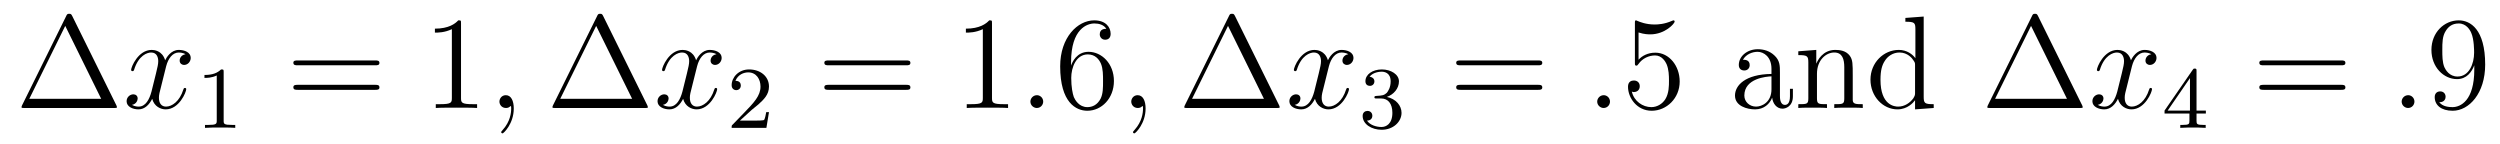 <?xml version='1.0'?>
<!-- This file was generated by dvisvgm 1.9.2 -->
<svg height='13pt' version='1.1' viewBox='0 -13 226 13' width='226pt' xmlns='http://www.w3.org/2000/svg' xmlns:xlink='http://www.w3.org/1999/xlink'>
<g id='page1'>
<g transform='matrix(1 0 0 1 -127 651)'>
<path d='M133.539 -662.535C133.445 -662.707 133.43 -662.754 133.258 -662.754C133.086 -662.754 133.055 -662.707 132.977 -662.535L128.992 -654.473C128.977 -654.441 128.945 -654.363 128.945 -654.316C128.945 -654.254 128.961 -654.238 129.195 -654.238H137.32C137.555 -654.238 137.57 -654.254 137.57 -654.316C137.57 -654.363 137.539 -654.441 137.523 -654.473L133.539 -662.535ZM132.898 -661.66L136.148 -655.066H129.648L132.898 -661.66ZM138.117 -654.238' fill-rule='evenodd'/>
<path d='M143.773 -659.098C143.383 -659.035 143.242 -658.738 143.242 -658.52C143.242 -658.238 143.477 -658.129 143.633 -658.129C143.992 -658.129 144.242 -658.441 144.242 -658.77C144.242 -659.27 143.68 -659.488 143.164 -659.488C142.445 -659.488 142.039 -658.785 141.93 -658.551C141.664 -659.441 140.914 -659.488 140.711 -659.488C139.492 -659.488 138.852 -657.941 138.852 -657.676C138.852 -657.629 138.898 -657.566 138.977 -657.566C139.07 -657.566 139.102 -657.629 139.117 -657.676C139.523 -659.004 140.32 -659.254 140.664 -659.254C141.211 -659.254 141.305 -658.754 141.305 -658.473C141.305 -658.207 141.242 -657.941 141.102 -657.363L140.695 -655.723C140.508 -655.02 140.164 -654.363 139.539 -654.363C139.477 -654.363 139.18 -654.363 138.93 -654.519C139.352 -654.598 139.445 -654.957 139.445 -655.098C139.445 -655.332 139.273 -655.473 139.055 -655.473C138.758 -655.473 138.445 -655.223 138.445 -654.848C138.445 -654.348 139.008 -654.113 139.523 -654.113C140.102 -654.113 140.508 -654.566 140.758 -655.066C140.945 -654.363 141.539 -654.113 141.977 -654.113C143.195 -654.113 143.836 -655.676 143.836 -655.941C143.836 -656.004 143.789 -656.051 143.727 -656.051C143.617 -656.051 143.602 -655.988 143.57 -655.895C143.242 -654.848 142.555 -654.363 142.008 -654.363C141.602 -654.363 141.367 -654.66 141.367 -655.16C141.367 -655.426 141.414 -655.613 141.617 -656.394L142.023 -658.02C142.211 -658.738 142.617 -659.254 143.164 -659.254C143.18 -659.254 143.523 -659.254 143.773 -659.098ZM144.715 -654.238' fill-rule='evenodd'/>
<path d='M147.219 -657.504C147.219 -657.723 147.203 -657.723 146.984 -657.723C146.656 -657.41 146.234 -657.223 145.484 -657.223V-656.957C145.703 -656.957 146.125 -656.957 146.594 -657.176V-653.098C146.594 -652.801 146.562 -652.707 145.812 -652.707H145.531V-652.441C145.859 -652.473 146.531 -652.473 146.891 -652.473C147.25 -652.473 147.938 -652.473 148.266 -652.441V-652.707H148C147.234 -652.707 147.219 -652.801 147.219 -653.098V-657.504ZM148.918 -652.441' fill-rule='evenodd'/>
<path d='M160.926 -658.098C161.098 -658.098 161.301 -658.098 161.301 -658.316C161.301 -658.535 161.098 -658.535 160.926 -658.535H153.91C153.738 -658.535 153.519 -658.535 153.519 -658.332C153.519 -658.098 153.723 -658.098 153.91 -658.098H160.926ZM160.926 -655.879C161.098 -655.879 161.301 -655.879 161.301 -656.098C161.301 -656.332 161.098 -656.332 160.926 -656.332H153.91C153.738 -656.332 153.519 -656.332 153.519 -656.113C153.519 -655.879 153.723 -655.879 153.91 -655.879H160.926ZM161.996 -654.238' fill-rule='evenodd'/>
<path d='M168.676 -661.879C168.676 -662.16 168.676 -662.16 168.426 -662.16C168.144 -661.848 167.551 -661.41 166.316 -661.41V-661.051C166.598 -661.051 167.191 -661.051 167.848 -661.363V-655.16C167.848 -654.723 167.816 -654.582 166.77 -654.582H166.395V-654.238C166.723 -654.27 167.879 -654.27 168.27 -654.27S169.801 -654.27 170.129 -654.238V-654.582H169.754C168.707 -654.582 168.676 -654.723 168.676 -655.16V-661.879ZM171.117 -654.238' fill-rule='evenodd'/>
<path d='M173.445 -654.191C173.445 -654.879 173.211 -655.395 172.727 -655.395C172.352 -655.395 172.148 -655.082 172.148 -654.816C172.148 -654.566 172.336 -654.238 172.742 -654.238C172.898 -654.238 173.023 -654.285 173.133 -654.395C173.148 -654.41 173.164 -654.41 173.18 -654.41C173.211 -654.41 173.211 -654.254 173.211 -654.191C173.211 -653.801 173.133 -653.019 172.445 -652.254C172.305 -652.098 172.305 -652.082 172.305 -652.051C172.305 -652.004 172.367 -651.941 172.43 -651.941C172.523 -651.941 173.445 -652.816 173.445 -654.191ZM174.355 -654.238' fill-rule='evenodd'/>
<path d='M181.535 -662.535C181.441 -662.707 181.426 -662.754 181.254 -662.754C181.082 -662.754 181.051 -662.707 180.973 -662.535L176.988 -654.473C176.973 -654.441 176.941 -654.363 176.941 -654.316C176.941 -654.254 176.957 -654.238 177.191 -654.238H185.316C185.551 -654.238 185.566 -654.254 185.566 -654.316C185.566 -654.363 185.535 -654.441 185.52 -654.473L181.535 -662.535ZM180.894 -661.66L184.145 -655.066H177.645L180.894 -661.66ZM186.113 -654.238' fill-rule='evenodd'/>
<path d='M191.769 -659.098C191.379 -659.035 191.238 -658.738 191.238 -658.52C191.238 -658.238 191.473 -658.129 191.629 -658.129C191.988 -658.129 192.239 -658.441 192.239 -658.77C192.239 -659.27 191.676 -659.488 191.16 -659.488C190.441 -659.488 190.035 -658.785 189.926 -658.551C189.66 -659.441 188.91 -659.488 188.707 -659.488C187.488 -659.488 186.848 -657.941 186.848 -657.676C186.848 -657.629 186.894 -657.566 186.973 -657.566C187.066 -657.566 187.098 -657.629 187.113 -657.676C187.52 -659.004 188.316 -659.254 188.66 -659.254C189.207 -659.254 189.301 -658.754 189.301 -658.473C189.301 -658.207 189.238 -657.941 189.098 -657.363L188.691 -655.723C188.504 -655.02 188.16 -654.363 187.535 -654.363C187.473 -654.363 187.176 -654.363 186.926 -654.519C187.348 -654.598 187.441 -654.957 187.441 -655.098C187.441 -655.332 187.269 -655.473 187.051 -655.473C186.754 -655.473 186.441 -655.223 186.441 -654.848C186.441 -654.348 187.004 -654.113 187.52 -654.113C188.098 -654.113 188.504 -654.566 188.754 -655.066C188.941 -654.363 189.535 -654.113 189.973 -654.113C191.191 -654.113 191.832 -655.676 191.832 -655.941C191.832 -656.004 191.785 -656.051 191.723 -656.051C191.613 -656.051 191.598 -655.988 191.566 -655.895C191.238 -654.848 190.551 -654.363 190.004 -654.363C189.598 -654.363 189.363 -654.66 189.363 -655.16C189.363 -655.426 189.41 -655.613 189.613 -656.394L190.02 -658.02C190.207 -658.738 190.613 -659.254 191.16 -659.254C191.176 -659.254 191.52 -659.254 191.769 -659.098ZM192.71 -654.238' fill-rule='evenodd'/>
<path d='M194.953 -654.066C195.094 -654.176 195.422 -654.441 195.547 -654.551C196.046 -655.004 196.516 -655.441 196.516 -656.176C196.516 -657.113 195.719 -657.723 194.719 -657.723C193.765 -657.723 193.141 -657.004 193.141 -656.301C193.141 -655.91 193.453 -655.848 193.562 -655.848C193.734 -655.848 193.969 -655.973 193.969 -656.27C193.969 -656.691 193.578 -656.691 193.484 -656.691C193.718 -657.27 194.25 -657.457 194.641 -657.457C195.376 -657.457 195.75 -656.832 195.75 -656.176C195.75 -655.348 195.172 -654.738 194.234 -653.769L193.235 -652.738C193.141 -652.66 193.141 -652.644 193.141 -652.441H196.282L196.516 -653.863H196.266C196.235 -653.707 196.172 -653.301 196.078 -653.16C196.031 -653.098 195.422 -653.098 195.296 -653.098H193.891L194.953 -654.066ZM196.918 -652.441' fill-rule='evenodd'/>
<path d='M208.926 -658.098C209.098 -658.098 209.3 -658.098 209.3 -658.316C209.3 -658.535 209.098 -658.535 208.926 -658.535H201.91C201.738 -658.535 201.52 -658.535 201.52 -658.332C201.52 -658.098 201.722 -658.098 201.91 -658.098H208.926ZM208.926 -655.879C209.098 -655.879 209.3 -655.879 209.3 -656.098C209.3 -656.332 209.098 -656.332 208.926 -656.332H201.91C201.738 -656.332 201.52 -656.332 201.52 -656.113C201.52 -655.879 201.722 -655.879 201.91 -655.879H208.926ZM209.996 -654.238' fill-rule='evenodd'/>
<path d='M216.676 -661.879C216.676 -662.16 216.676 -662.16 216.426 -662.16C216.144 -661.848 215.551 -661.41 214.316 -661.41V-661.051C214.597 -661.051 215.191 -661.051 215.848 -661.363V-655.16C215.848 -654.723 215.816 -654.582 214.77 -654.582H214.394V-654.238C214.723 -654.27 215.879 -654.27 216.27 -654.27C216.66 -654.27 217.801 -654.27 218.129 -654.238V-654.582H217.754C216.707 -654.582 216.676 -654.723 216.676 -655.16V-661.879ZM219.118 -654.238' fill-rule='evenodd'/>
<path d='M221.305 -654.816C221.305 -655.16 221.023 -655.395 220.742 -655.395C220.398 -655.395 220.148 -655.113 220.148 -654.816C220.148 -654.473 220.445 -654.238 220.727 -654.238C221.07 -654.238 221.305 -654.519 221.305 -654.816ZM222.355 -654.238' fill-rule='evenodd'/>
<path d='M223.824 -658.379C223.824 -661.41 225.293 -661.879 225.934 -661.879C226.356 -661.879 226.793 -661.754 227.011 -661.395C226.871 -661.395 226.418 -661.395 226.418 -660.894C226.418 -660.645 226.606 -660.41 226.902 -660.41C227.215 -660.41 227.402 -660.598 227.402 -660.941C227.402 -661.551 226.949 -662.16 225.918 -662.16C224.418 -662.16 222.84 -660.629 222.84 -658.004C222.84 -654.723 224.278 -653.988 225.293 -653.988C226.59 -653.988 227.699 -655.113 227.699 -656.676C227.699 -658.254 226.59 -659.316 225.402 -659.316C224.34 -659.316 223.933 -658.395 223.824 -658.066V-658.379ZM225.293 -654.316C224.543 -654.316 224.184 -654.973 224.075 -655.223C223.964 -655.535 223.84 -656.129 223.84 -656.957C223.84 -657.894 224.278 -659.082 225.34 -659.082C225.996 -659.082 226.356 -658.644 226.528 -658.238C226.715 -657.785 226.715 -657.191 226.715 -656.676C226.715 -656.066 226.715 -655.535 226.496 -655.082C226.199 -654.519 225.762 -654.316 225.293 -654.316ZM228.234 -654.238' fill-rule='evenodd'/>
<path d='M230.562 -654.191C230.562 -654.879 230.328 -655.395 229.843 -655.395C229.469 -655.395 229.266 -655.082 229.266 -654.816C229.266 -654.566 229.453 -654.238 229.859 -654.238C230.016 -654.238 230.141 -654.285 230.25 -654.395C230.266 -654.41 230.281 -654.41 230.297 -654.41C230.328 -654.41 230.328 -654.254 230.328 -654.191C230.328 -653.801 230.25 -653.019 229.562 -652.254C229.422 -652.098 229.422 -652.082 229.422 -652.051C229.422 -652.004 229.484 -651.941 229.547 -651.941C229.64 -651.941 230.562 -652.816 230.562 -654.191ZM231.473 -654.238' fill-rule='evenodd'/>
<path d='M238.652 -662.535C238.559 -662.707 238.543 -662.754 238.372 -662.754C238.199 -662.754 238.168 -662.707 238.09 -662.535L234.106 -654.473C234.09 -654.441 234.059 -654.363 234.059 -654.316C234.059 -654.254 234.074 -654.238 234.308 -654.238H242.434C242.668 -654.238 242.683 -654.254 242.683 -654.316C242.683 -654.363 242.652 -654.441 242.636 -654.473L238.652 -662.535ZM238.012 -661.66L241.261 -655.066H234.762L238.012 -661.66ZM243.23 -654.238' fill-rule='evenodd'/>
<path d='M248.887 -659.098C248.496 -659.035 248.356 -658.738 248.356 -658.52C248.356 -658.238 248.59 -658.129 248.746 -658.129C249.106 -658.129 249.355 -658.441 249.355 -658.77C249.355 -659.27 248.792 -659.488 248.278 -659.488C247.559 -659.488 247.152 -658.785 247.043 -658.551C246.778 -659.441 246.028 -659.488 245.825 -659.488C244.606 -659.488 243.965 -657.941 243.965 -657.676C243.965 -657.629 244.012 -657.566 244.09 -657.566C244.183 -657.566 244.214 -657.629 244.23 -657.676C244.637 -659.004 245.434 -659.254 245.777 -659.254C246.324 -659.254 246.418 -658.754 246.418 -658.473C246.418 -658.207 246.355 -657.941 246.215 -657.363L245.809 -655.723C245.621 -655.02 245.278 -654.363 244.652 -654.363C244.59 -654.363 244.292 -654.363 244.043 -654.519C244.465 -654.598 244.559 -654.957 244.559 -655.098C244.559 -655.332 244.387 -655.473 244.168 -655.473C243.871 -655.473 243.559 -655.223 243.559 -654.848C243.559 -654.348 244.121 -654.113 244.637 -654.113C245.215 -654.113 245.621 -654.566 245.872 -655.066C246.059 -654.363 246.653 -654.113 247.09 -654.113C248.309 -654.113 248.95 -655.676 248.95 -655.941C248.95 -656.004 248.903 -656.051 248.84 -656.051C248.73 -656.051 248.714 -655.988 248.683 -655.895C248.356 -654.848 247.668 -654.363 247.121 -654.363C246.715 -654.363 246.48 -654.66 246.48 -655.16C246.48 -655.426 246.527 -655.613 246.731 -656.394L247.136 -658.02C247.325 -658.738 247.73 -659.254 248.278 -659.254C248.293 -659.254 248.636 -659.254 248.887 -659.098ZM249.828 -654.238' fill-rule='evenodd'/>
<path d='M251.856 -655.098C252.48 -655.098 252.871 -654.629 252.871 -653.801C252.871 -652.801 252.308 -652.52 251.887 -652.52C251.449 -652.52 250.855 -652.676 250.574 -653.098C250.871 -653.098 251.059 -653.27 251.059 -653.535C251.059 -653.785 250.886 -653.973 250.621 -653.973C250.418 -653.973 250.183 -653.848 250.183 -653.52C250.183 -652.77 250.996 -652.269 251.903 -652.269C252.965 -652.269 253.699 -653.004 253.699 -653.801C253.699 -654.457 253.183 -655.066 252.371 -655.238C252.996 -655.457 253.465 -656.004 253.465 -656.645C253.465 -657.27 252.746 -657.723 251.918 -657.723C251.075 -657.723 250.434 -657.27 250.434 -656.66C250.434 -656.363 250.621 -656.238 250.84 -656.238C251.075 -656.238 251.246 -656.41 251.246 -656.645C251.246 -656.941 250.98 -657.051 250.808 -657.066C251.137 -657.488 251.761 -657.519 251.903 -657.519C252.106 -657.519 252.715 -657.457 252.715 -656.645C252.715 -656.082 252.48 -655.754 252.371 -655.613C252.121 -655.379 251.95 -655.363 251.465 -655.332C251.309 -655.316 251.246 -655.316 251.246 -655.207C251.246 -655.098 251.324 -655.098 251.449 -655.098H251.856ZM254.039 -652.441' fill-rule='evenodd'/>
<path d='M266.047 -658.098C266.219 -658.098 266.422 -658.098 266.422 -658.316C266.422 -658.535 266.219 -658.535 266.047 -658.535H259.031C258.859 -658.535 258.641 -658.535 258.641 -658.332C258.641 -658.098 258.844 -658.098 259.031 -658.098H266.047ZM266.047 -655.879C266.219 -655.879 266.422 -655.879 266.422 -656.098C266.422 -656.332 266.219 -656.332 266.047 -656.332H259.031C258.859 -656.332 258.641 -656.332 258.641 -656.113C258.641 -655.879 258.844 -655.879 259.031 -655.879H266.047ZM267.118 -654.238' fill-rule='evenodd'/>
<path d='M272.543 -654.816C272.543 -655.16 272.262 -655.395 271.98 -655.395C271.637 -655.395 271.387 -655.113 271.387 -654.816C271.387 -654.473 271.684 -654.238 271.964 -654.238C272.309 -654.238 272.543 -654.519 272.543 -654.816ZM273.594 -654.238' fill-rule='evenodd'/>
<path d='M275.125 -661.066C275.626 -660.894 276.047 -660.894 276.187 -660.894C277.531 -660.894 278.39 -661.879 278.39 -662.051C278.39 -662.098 278.359 -662.16 278.297 -662.16C278.266 -662.16 278.25 -662.16 278.141 -662.113C277.469 -661.816 276.89 -661.785 276.578 -661.785C275.797 -661.785 275.234 -662.019 275.016 -662.113C274.922 -662.16 274.907 -662.16 274.891 -662.16C274.796 -662.16 274.796 -662.082 274.796 -661.895V-658.348C274.796 -658.129 274.796 -658.066 274.938 -658.066C275 -658.066 275.016 -658.082 275.125 -658.223C275.468 -658.707 276.031 -658.988 276.625 -658.988C277.25 -658.988 277.562 -658.41 277.656 -658.207C277.859 -657.738 277.876 -657.16 277.876 -656.707S277.876 -655.566 277.547 -655.035C277.282 -654.613 276.812 -654.316 276.281 -654.316C275.5 -654.316 274.718 -654.848 274.516 -655.723C274.578 -655.691 274.64 -655.676 274.703 -655.676C274.907 -655.676 275.234 -655.801 275.234 -656.207C275.234 -656.535 275 -656.723 274.703 -656.723C274.484 -656.723 274.172 -656.629 274.172 -656.16C274.172 -655.145 274.985 -653.988 276.312 -653.988C277.656 -653.988 278.844 -655.113 278.844 -656.629C278.844 -658.051 277.891 -659.238 276.641 -659.238C275.953 -659.238 275.422 -658.941 275.125 -658.598V-661.066ZM279.473 -654.238' fill-rule='evenodd'/>
<path d='M287.906 -657.426C287.906 -658.066 287.906 -658.535 287.39 -659.004C286.969 -659.394 286.438 -659.551 285.906 -659.551C284.938 -659.551 284.188 -658.91 284.188 -658.129C284.188 -657.785 284.406 -657.629 284.688 -657.629C284.969 -657.629 285.172 -657.832 285.172 -658.113C285.172 -658.598 284.75 -658.598 284.562 -658.598C284.844 -659.098 285.407 -659.316 285.89 -659.316C286.438 -659.316 287.141 -658.863 287.141 -657.785V-657.316C284.75 -657.285 283.843 -656.27 283.843 -655.363C283.843 -654.41 284.938 -654.113 285.656 -654.113C286.453 -654.113 286.985 -654.598 287.203 -655.176C287.266 -654.613 287.626 -654.176 288.14 -654.176C288.391 -654.176 289.078 -654.348 289.078 -655.301V-655.973H288.812V-655.301C288.812 -654.613 288.532 -654.519 288.359 -654.519C287.906 -654.519 287.906 -655.16 287.906 -655.332V-657.426ZM287.141 -655.926C287.141 -654.754 286.266 -654.363 285.75 -654.363C285.172 -654.363 284.688 -654.785 284.688 -655.363C284.688 -656.926 286.703 -657.082 287.141 -657.098V-655.926ZM294.488 -657.129C294.488 -658.238 294.488 -658.582 294.223 -658.957C293.879 -659.426 293.316 -659.488 292.91 -659.488C291.754 -659.488 291.301 -658.504 291.208 -658.269H291.192V-659.488L289.566 -659.363V-659.019C290.378 -659.019 290.473 -658.941 290.473 -658.348V-655.113C290.473 -654.582 290.347 -654.582 289.566 -654.582V-654.238C289.879 -654.27 290.52 -654.27 290.863 -654.27C291.208 -654.27 291.847 -654.27 292.16 -654.238V-654.582C291.395 -654.582 291.254 -654.582 291.254 -655.113V-657.332C291.254 -658.582 292.082 -659.254 292.817 -659.254S293.723 -658.644 293.723 -657.926V-655.113C293.723 -654.582 293.598 -654.582 292.817 -654.582V-654.238C293.129 -654.27 293.77 -654.27 294.097 -654.27C294.442 -654.27 295.098 -654.27 295.394 -654.238V-654.582C294.8 -654.582 294.504 -654.582 294.488 -654.941V-657.129ZM299.246 -662.379V-662.035C300.059 -662.035 300.152 -661.957 300.152 -661.363V-658.738C299.903 -659.082 299.387 -659.488 298.652 -659.488C297.277 -659.488 296.09 -658.332 296.09 -656.801C296.09 -655.285 297.215 -654.113 298.528 -654.113C299.434 -654.113 299.965 -654.723 300.121 -654.941V-654.113L301.808 -654.238V-654.582C300.996 -654.582 300.902 -654.66 300.902 -655.254V-662.504L299.246 -662.379ZM300.121 -655.629C300.121 -655.426 300.121 -655.379 299.965 -655.113C299.668 -654.707 299.184 -654.363 298.59 -654.363C298.277 -654.363 296.996 -654.473 296.996 -656.785C296.996 -657.645 297.137 -658.129 297.402 -658.52C297.637 -658.895 298.105 -659.254 298.715 -659.254C299.449 -659.254 299.872 -658.723 299.981 -658.535C300.121 -658.332 300.121 -658.301 300.121 -658.082V-655.629ZM302.144 -654.238' fill-rule='evenodd'/>
<path d='M311.246 -662.535C311.153 -662.707 311.137 -662.754 310.964 -662.754C310.793 -662.754 310.762 -662.707 310.684 -662.535L306.7 -654.473C306.684 -654.441 306.653 -654.363 306.653 -654.316C306.653 -654.254 306.668 -654.238 306.902 -654.238H315.028C315.262 -654.238 315.277 -654.254 315.277 -654.316C315.277 -654.363 315.246 -654.441 315.23 -654.473L311.246 -662.535ZM310.606 -661.66L313.855 -655.066H307.356L310.606 -661.66ZM315.824 -654.238' fill-rule='evenodd'/>
<path d='M321.48 -659.098C321.09 -659.035 320.95 -658.738 320.95 -658.52C320.95 -658.238 321.184 -658.129 321.34 -658.129C321.7 -658.129 321.949 -658.441 321.949 -658.77C321.949 -659.27 321.386 -659.488 320.872 -659.488C320.153 -659.488 319.746 -658.785 319.637 -658.551C319.372 -659.441 318.622 -659.488 318.418 -659.488C317.2 -659.488 316.559 -657.941 316.559 -657.676C316.559 -657.629 316.606 -657.566 316.684 -657.566C316.777 -657.566 316.808 -657.629 316.824 -657.676C317.231 -659.004 318.028 -659.254 318.371 -659.254C318.918 -659.254 319.012 -658.754 319.012 -658.473C319.012 -658.207 318.949 -657.941 318.809 -657.363L318.402 -655.723C318.215 -655.02 317.872 -654.363 317.246 -654.363C317.184 -654.363 316.886 -654.363 316.637 -654.519C317.059 -654.598 317.153 -654.957 317.153 -655.098C317.153 -655.332 316.98 -655.473 316.762 -655.473C316.465 -655.473 316.152 -655.223 316.152 -654.848C316.152 -654.348 316.715 -654.113 317.231 -654.113C317.809 -654.113 318.215 -654.566 318.464 -655.066C318.653 -654.363 319.246 -654.113 319.684 -654.113C320.903 -654.113 321.542 -655.676 321.542 -655.941C321.542 -656.004 321.496 -656.051 321.433 -656.051C321.324 -656.051 321.308 -655.988 321.277 -655.895C320.95 -654.848 320.262 -654.363 319.715 -654.363C319.309 -654.363 319.074 -654.66 319.074 -655.16C319.074 -655.426 319.121 -655.613 319.325 -656.394L319.73 -658.02C319.918 -658.738 320.324 -659.254 320.872 -659.254C320.887 -659.254 321.23 -659.254 321.48 -659.098ZM322.422 -654.238' fill-rule='evenodd'/>
<path d='M325.566 -657.582C325.566 -657.738 325.566 -657.801 325.41 -657.801C325.301 -657.801 325.301 -657.801 325.223 -657.691L322.675 -654.004V-653.738H324.925V-653.082C324.925 -652.785 324.894 -652.707 324.286 -652.707H324.097V-652.441C324.785 -652.473 324.8 -652.473 325.254 -652.473S325.723 -652.473 326.394 -652.441V-652.707H326.207C325.597 -652.707 325.566 -652.785 325.566 -653.082V-653.738H326.41V-654.004H325.566V-657.582ZM324.973 -656.941V-654.004H322.957L324.973 -656.941ZM326.641 -652.441' fill-rule='evenodd'/>
<path d='M338.648 -658.098C338.82 -658.098 339.024 -658.098 339.024 -658.316C339.024 -658.535 338.82 -658.535 338.648 -658.535H331.633C331.46 -658.535 331.242 -658.535 331.242 -658.332C331.242 -658.098 331.445 -658.098 331.633 -658.098H338.648ZM338.648 -655.879C338.82 -655.879 339.024 -655.879 339.024 -656.098C339.024 -656.332 338.82 -656.332 338.648 -656.332H331.633C331.46 -656.332 331.242 -656.332 331.242 -656.113C331.242 -655.879 331.445 -655.879 331.633 -655.879H338.648ZM339.719 -654.238' fill-rule='evenodd'/>
<path d='M345.265 -654.816C345.265 -655.16 344.984 -655.395 344.704 -655.395C344.359 -655.395 344.11 -655.113 344.11 -654.816C344.11 -654.473 344.406 -654.238 344.688 -654.238C345.031 -654.238 345.265 -654.519 345.265 -654.816ZM346.316 -654.238' fill-rule='evenodd'/>
<path d='M350.676 -657.707C350.676 -654.894 349.426 -654.316 348.707 -654.316C348.426 -654.316 347.801 -654.348 347.504 -654.77H347.567C347.645 -654.738 348.082 -654.816 348.082 -655.254C348.082 -655.52 347.894 -655.738 347.598 -655.738C347.285 -655.738 347.098 -655.535 347.098 -655.223C347.098 -654.488 347.692 -653.988 348.722 -653.988C350.207 -653.988 351.66 -655.566 351.66 -658.16C351.66 -661.363 350.316 -662.16 349.27 -662.16C347.957 -662.16 346.801 -661.066 346.801 -659.488C346.801 -657.926 347.91 -656.848 349.114 -656.848C349.988 -656.848 350.442 -657.488 350.676 -658.098V-657.707ZM349.16 -657.082C348.41 -657.082 348.082 -657.691 347.972 -657.926C347.785 -658.379 347.785 -658.941 347.785 -659.488C347.785 -660.144 347.785 -660.723 348.097 -661.207C348.301 -661.535 348.629 -661.879 349.27 -661.879C349.957 -661.879 350.3 -661.285 350.41 -661.004C350.66 -660.426 350.66 -659.41 350.66 -659.238C350.66 -658.238 350.207 -657.082 349.16 -657.082ZM352.195 -654.238' fill-rule='evenodd'/>
</g>
</g>
</svg>
